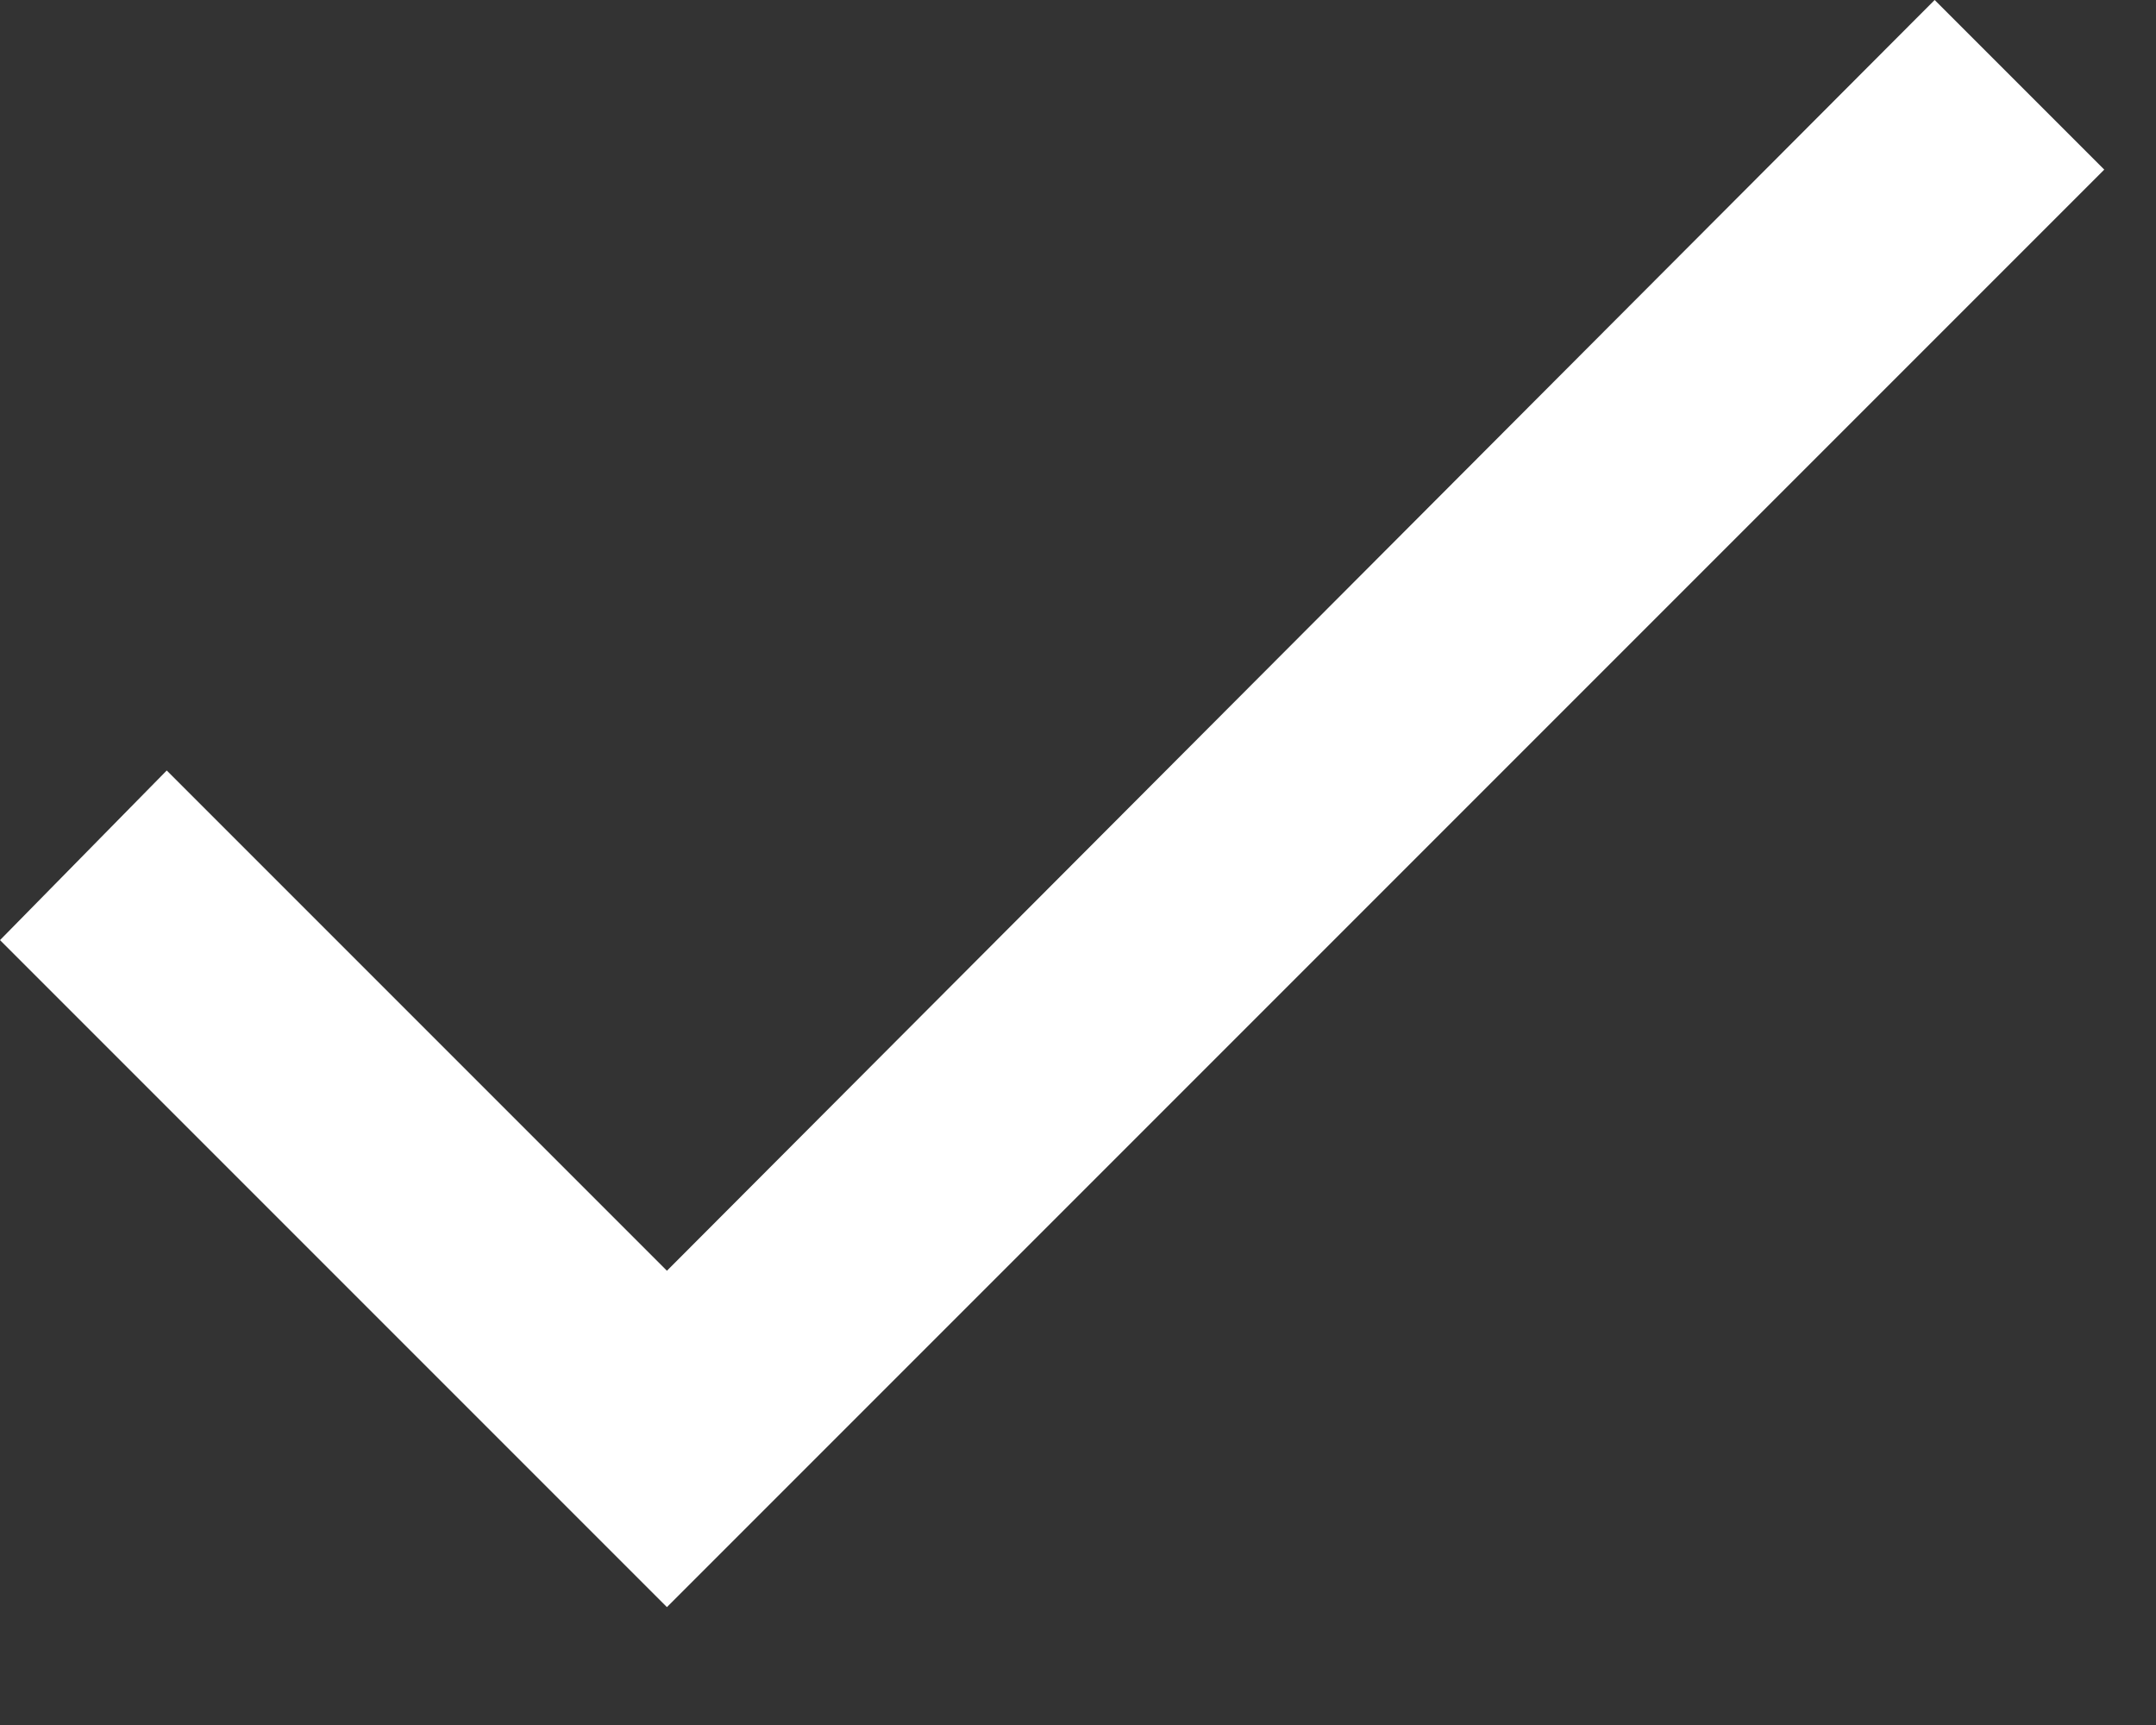 <?xml version="1.0" encoding="UTF-8"?>
<svg width="15px" height="12px" viewBox="0 0 15 12" version="1.1" xmlns="http://www.w3.org/2000/svg" xmlns:xlink="http://www.w3.org/1999/xlink">
    <rect x="0" y="0" width="15" height="12" fill="#333333" stroke="none"/>
    <!-- Generator: Sketch 63 (92445) - https://sketch.com -->
    <title>check_icon</title>
    <desc>Created with Sketch.</desc>
    <g id="Symbols" stroke="none" stroke-width="1" fill="none" fill-rule="evenodd">
        <g id="footer" transform="translate(-370, -184)" fill="#FFFFFF" fill-rule="nonzero">
            <g id="Group-7">
                <g id="Group-2" transform="translate(368, 58)">
                    <polygon id="check_icon" points="6.64 137.18 16.64 127.18 15.46 126 6.64 134.84 3.16 131.36 2 132.54"></polygon>
                </g>
            </g>
        </g>
    </g>
</svg>